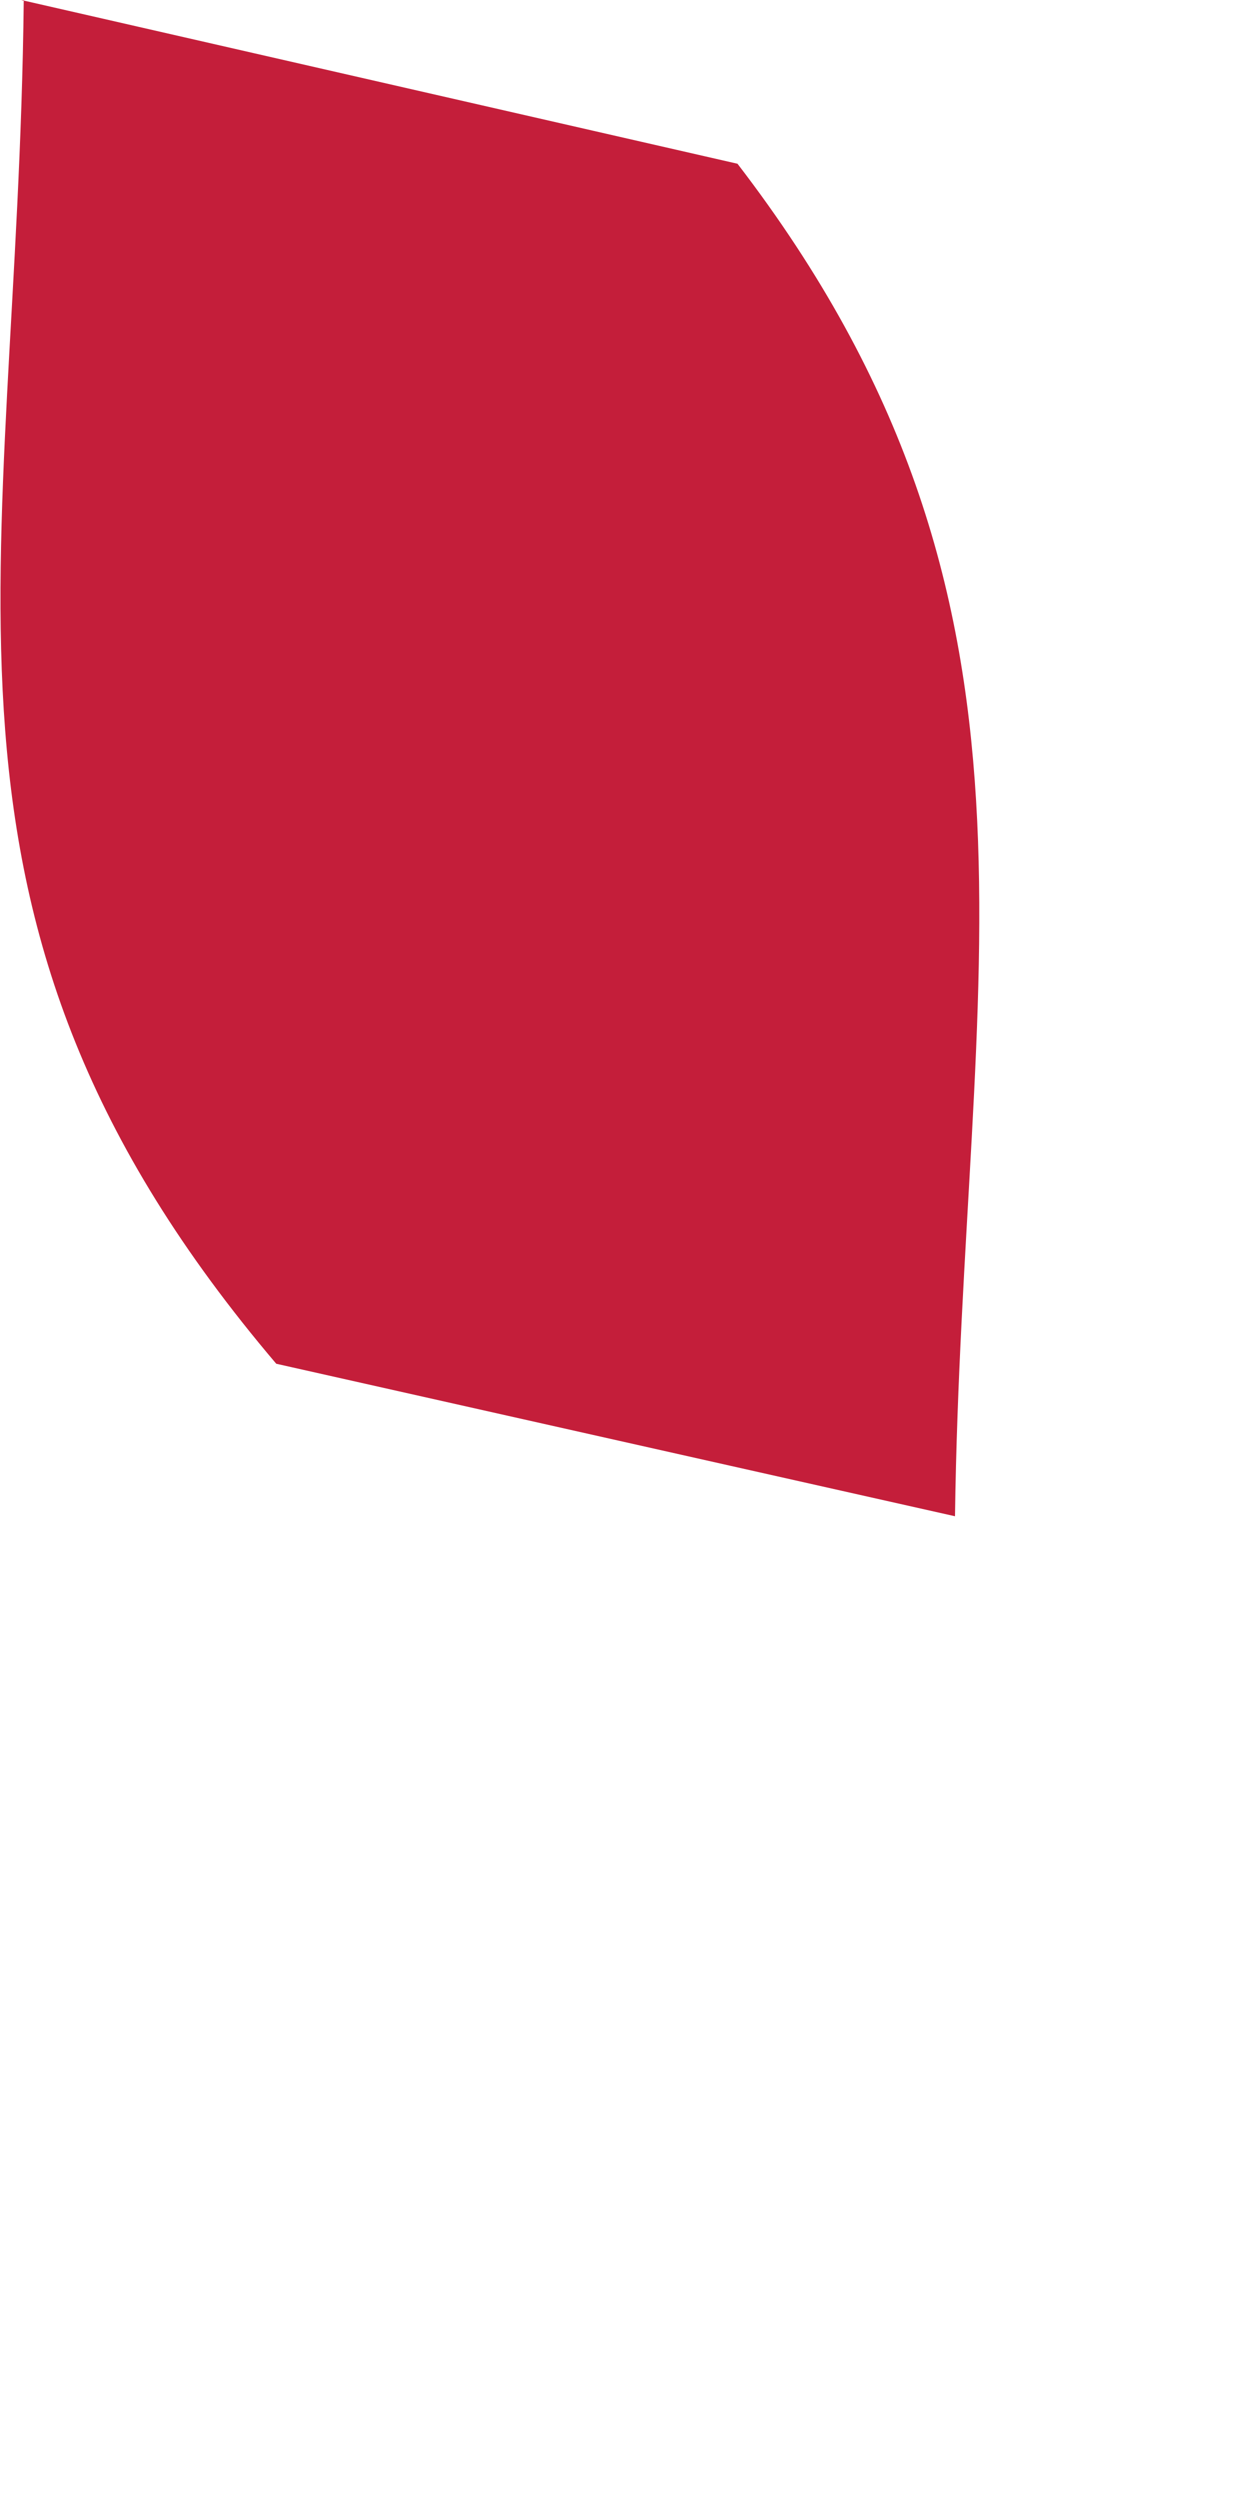 <?xml version="1.0" encoding="utf-8"?>
<svg xmlns="http://www.w3.org/2000/svg" fill="none" height="100%" overflow="visible" preserveAspectRatio="none" style="display: block;" viewBox="0 0 1 2" width="100%">
<path d="M0.017 0L0.59 0.131C0.861 0.484 0.77 0.776 0.764 1.213L0.221 1.091C-0.083 0.733 0.014 0.461 0.019 0H0.017Z" fill="#C41E3A" id="Vector"/>
</svg>